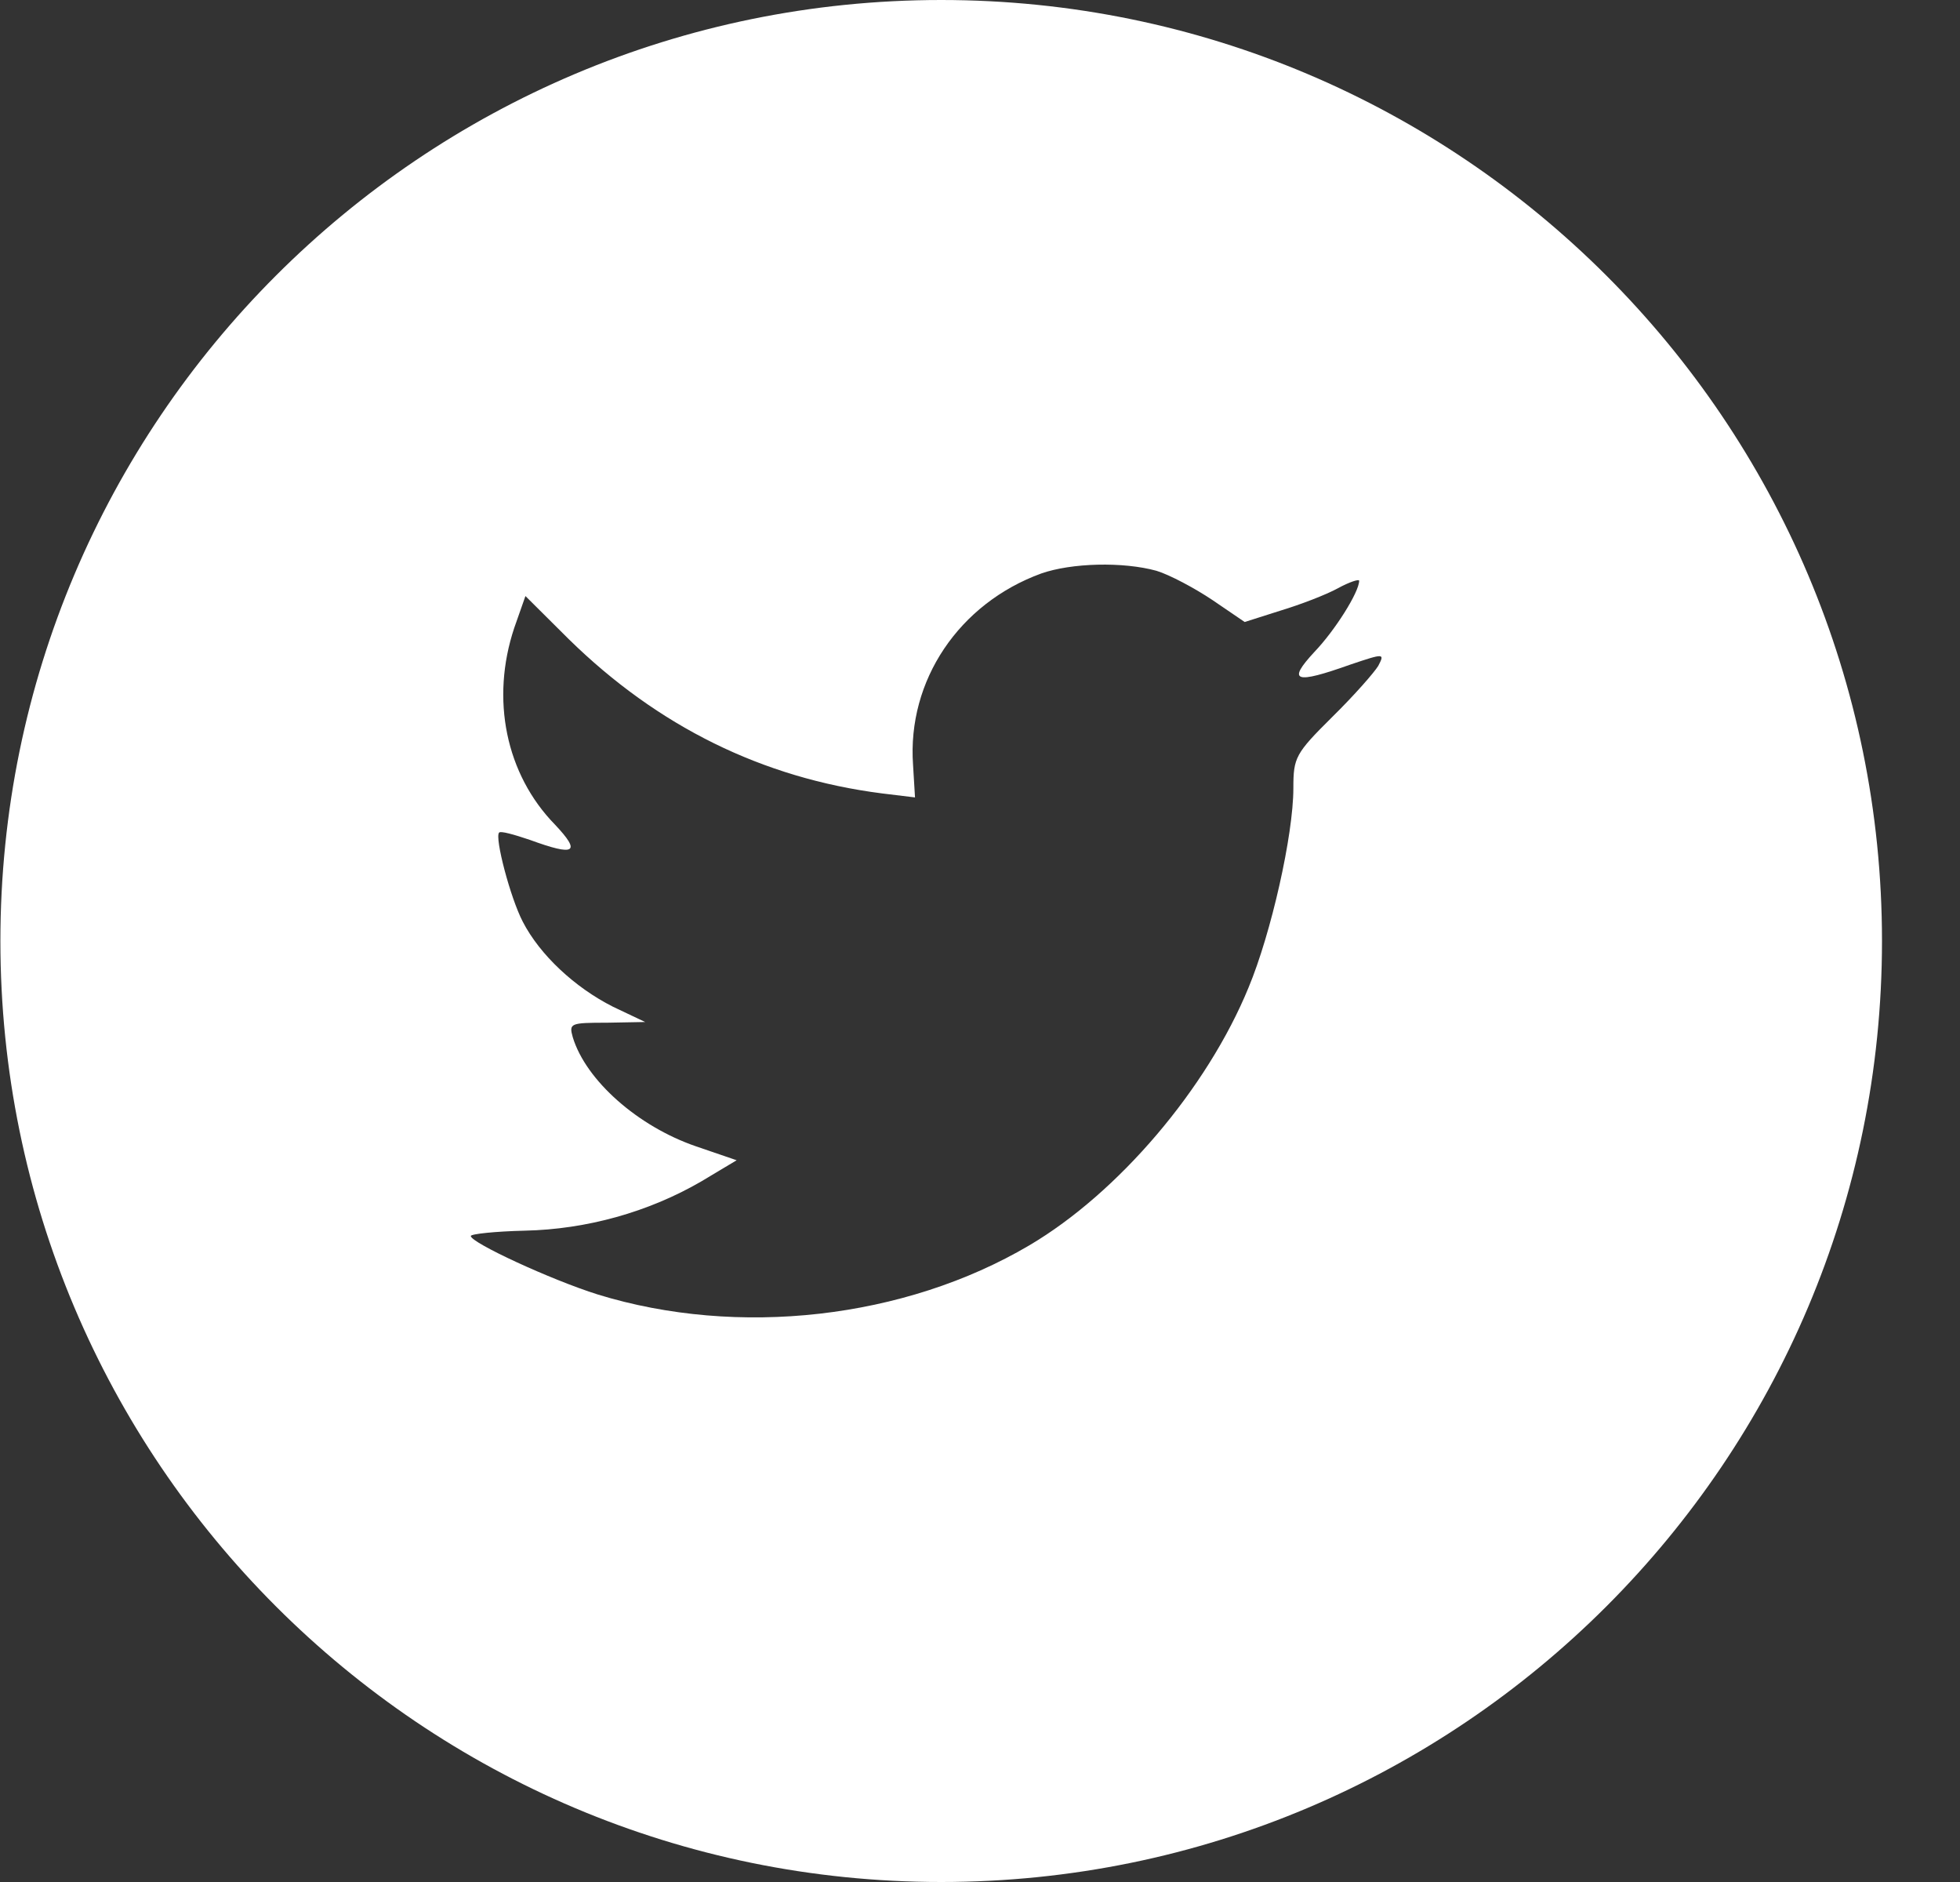 <?xml version="1.0" encoding="utf-8"?>
<svg width="25" height="24" viewBox="0 0 25 24" fill="none" xmlns="http://www.w3.org/2000/svg">
<rect x="0" y="0" width="25" height="24" fill="#333333" stroke="none"/>
<path fill-rule="evenodd" clip-rule="evenodd" d="M0.005 12C0.005 5.373 5.377 0 12.005 0C18.632 0 24.005 5.373 24.005 12C24.005 18.627 18.632 24 12.005 24C5.377 24 0.005 18.627 0.005 12ZM11.646 9.754L11.671 10.169L11.251 10.118C9.723 9.923 8.389 9.262 7.256 8.152L6.702 7.601L6.559 8.008C6.257 8.915 6.45 9.872 7.079 10.516C7.415 10.872 7.339 10.923 6.76 10.711C6.559 10.643 6.383 10.593 6.366 10.618C6.307 10.677 6.509 11.449 6.668 11.754C6.886 12.177 7.331 12.592 7.818 12.838L8.229 13.033L7.742 13.042C7.272 13.042 7.256 13.05 7.306 13.228C7.474 13.779 8.137 14.364 8.876 14.618L9.396 14.796L8.943 15.067C8.271 15.457 7.482 15.677 6.693 15.694C6.315 15.703 6.005 15.736 6.005 15.762C6.005 15.847 7.029 16.321 7.625 16.508C9.413 17.058 11.536 16.821 13.131 15.88C14.264 15.211 15.398 13.881 15.926 12.592C16.212 11.906 16.497 10.652 16.497 10.05C16.497 9.661 16.522 9.61 16.992 9.144C17.269 8.872 17.529 8.576 17.58 8.491C17.664 8.33 17.655 8.33 17.227 8.474C16.514 8.728 16.413 8.694 16.766 8.313C17.026 8.042 17.336 7.551 17.336 7.406C17.336 7.381 17.21 7.423 17.068 7.5C16.917 7.584 16.581 7.712 16.329 7.788L15.876 7.932L15.465 7.652C15.238 7.5 14.919 7.33 14.751 7.279C14.323 7.161 13.668 7.178 13.282 7.313C12.233 7.695 11.57 8.678 11.646 9.754Z" fill="white"/>
</svg>
